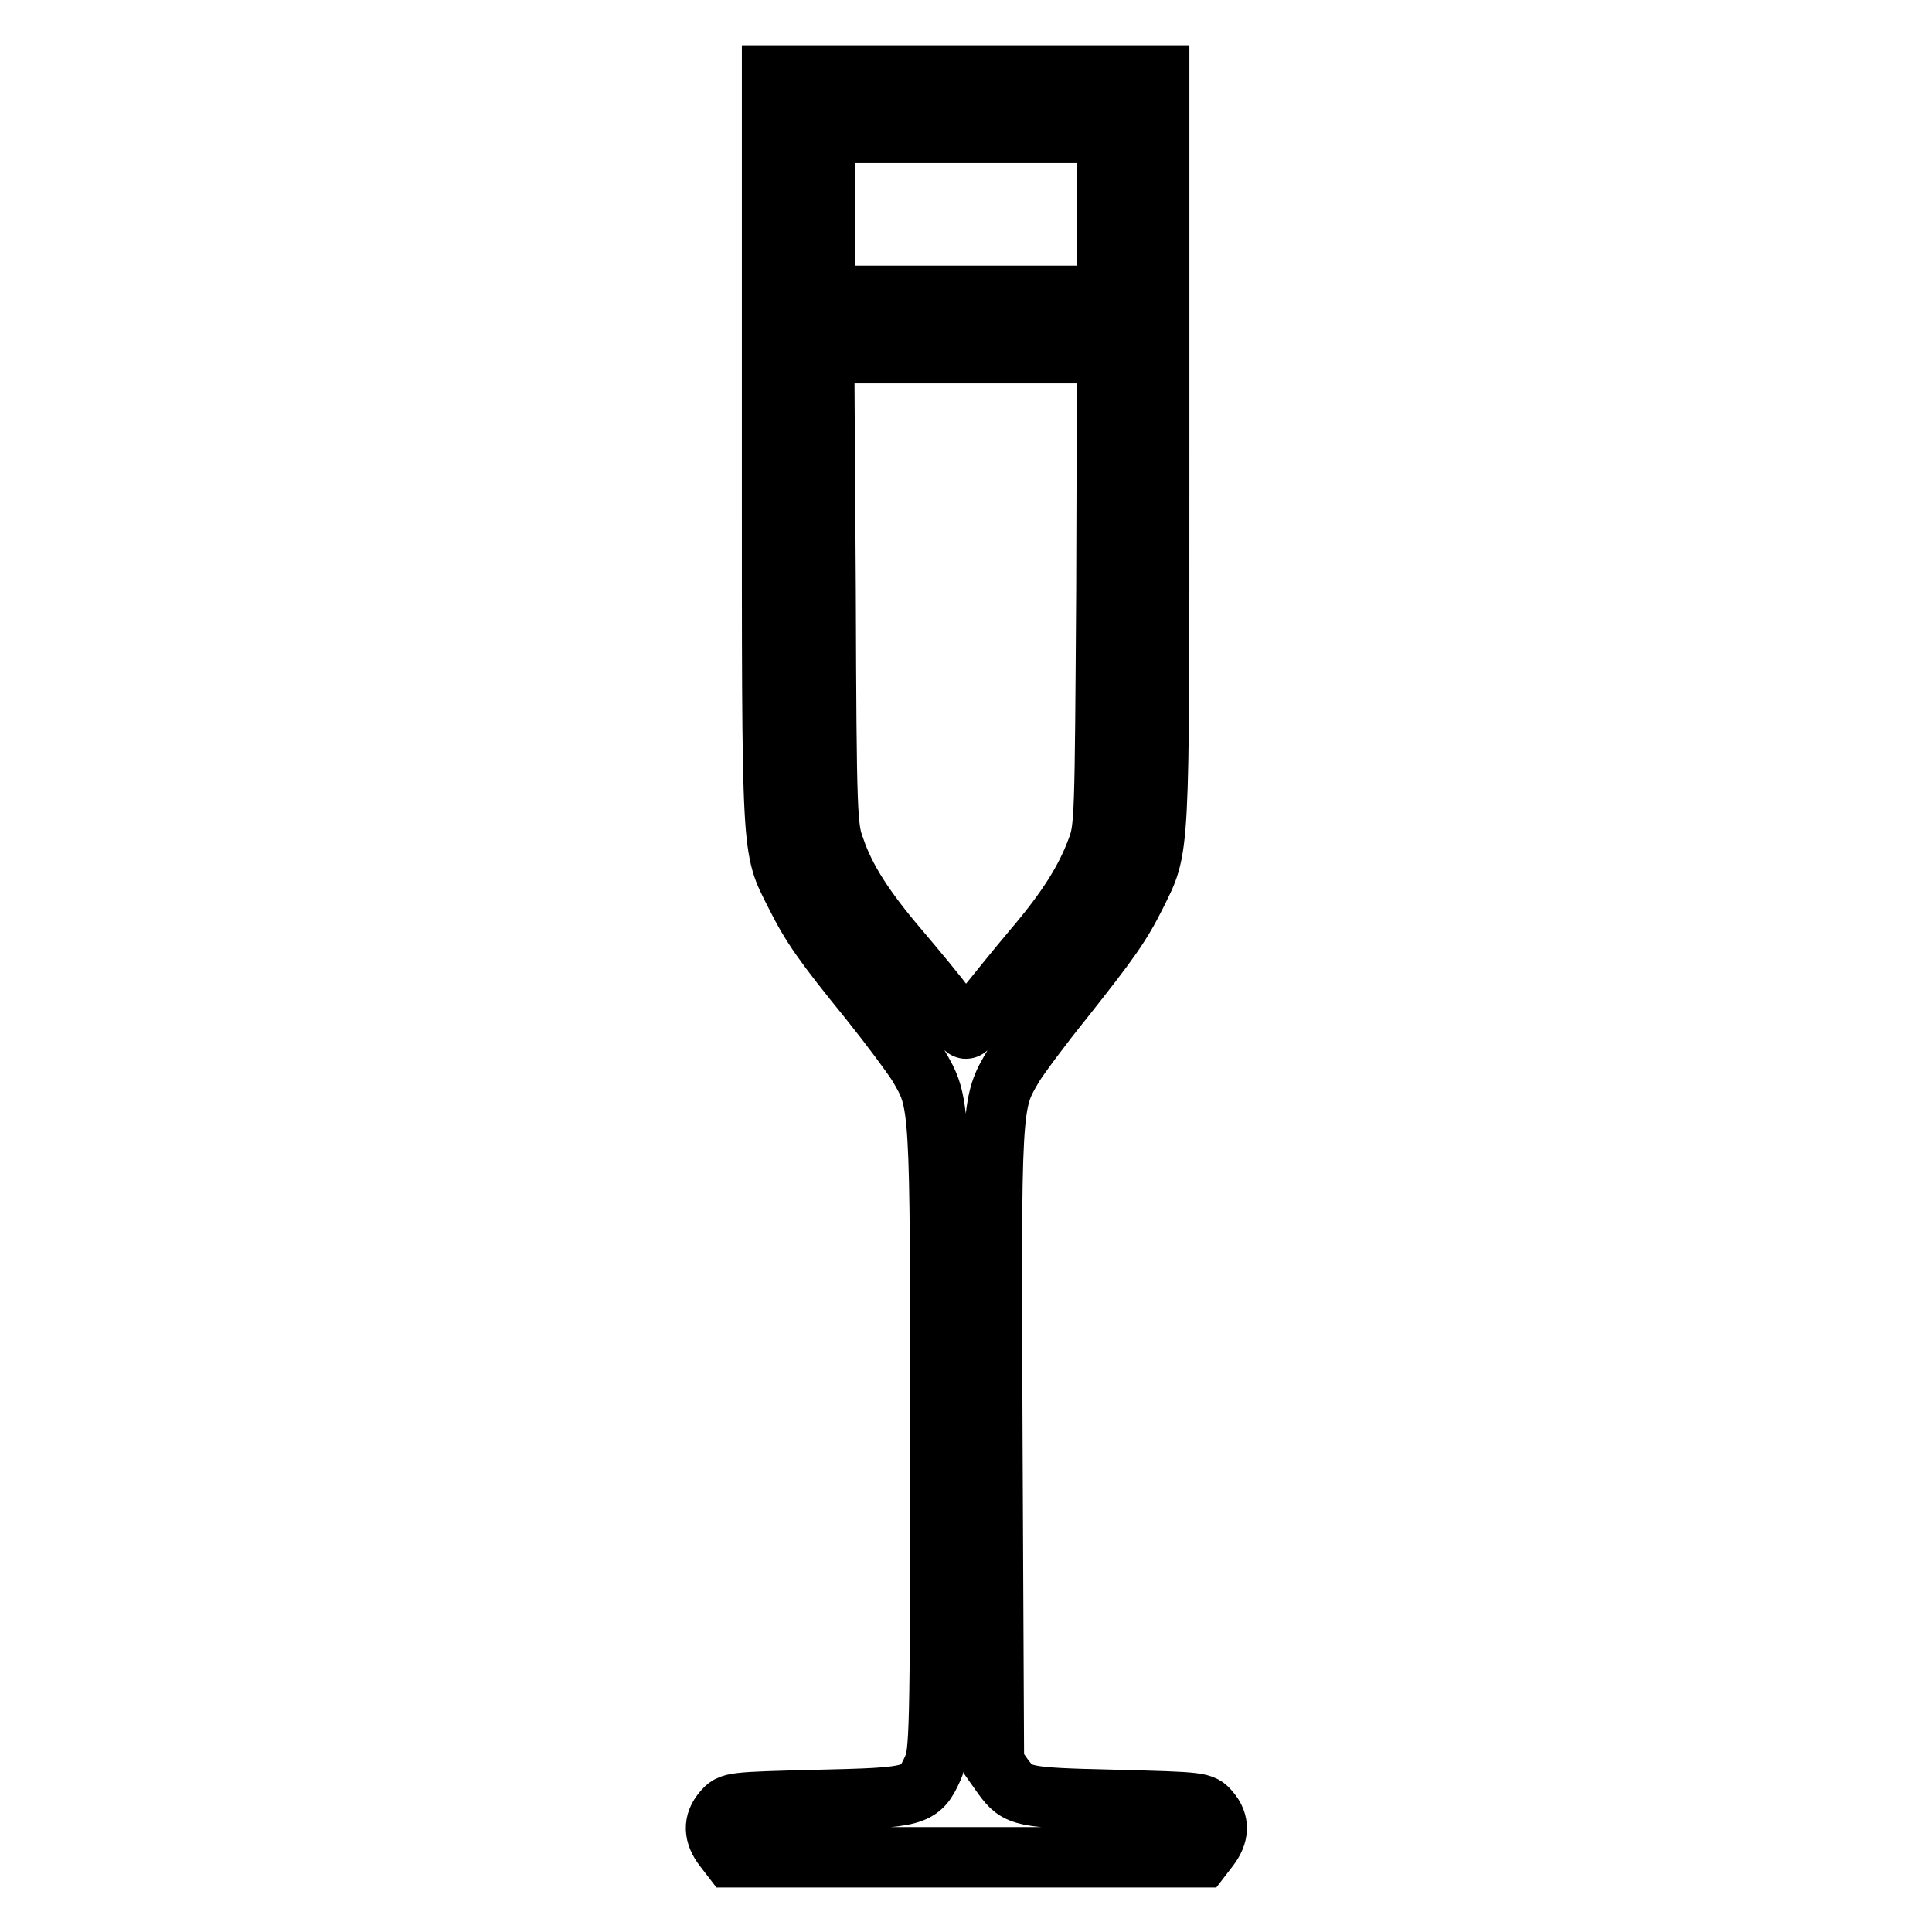 <?xml version="1.0" encoding="utf-8"?>
<!-- Svg Vector Icons : http://www.onlinewebfonts.com/icon -->
<!DOCTYPE svg PUBLIC "-//W3C//DTD SVG 1.1//EN" "http://www.w3.org/Graphics/SVG/1.1/DTD/svg11.dtd">
<svg version="1.1" xmlns="http://www.w3.org/2000/svg" xmlns:xlink="http://www.w3.org/1999/xlink" x="0px" y="0px" viewBox="0 0 256 256" enable-background="new 0 0 256 256" xml:space="preserve">
<g><g><g><path stroke-width="8" fill-opacity="0" stroke="#000000"  d="M102.3,59.8c0,54.7-0.1,52.3,3.1,58.7c2.1,4.2,3.7,6.5,9.8,14c2.8,3.5,5.7,7.4,6.5,8.7c2.9,5,2.9,4.4,2.9,49.6c0,39.5-0.1,41.5-1,43.5c-1.7,3.8-2.3,3.9-15.3,4.2c-11.4,0.3-11.5,0.3-12.5,1.5c-1.3,1.5-1.2,3.1,0.1,4.8l1,1.3H128h31.2l1-1.3c1.3-1.7,1.4-3.3,0.1-4.8c-1-1.2-1.1-1.2-12.5-1.5c-12.4-0.3-12.9-0.4-14.9-3.1l-1.2-1.7l-0.2-42.1c-0.2-46-0.2-45.3,2.8-50.4c0.8-1.3,3.7-5.2,6.6-8.8c6.1-7.7,7.6-9.8,9.6-13.8c3.2-6.5,3.1-4.2,3.1-58.9V10H128h-25.7V59.8z M146.7,28.4v10.8H128h-18.7V28.4V17.6H128h18.7V28.4z M146.6,78.2c-0.2,30.2-0.2,31.5-1.2,34.2c-1.5,4.1-3.9,8-8.5,13.4c-2.2,2.6-5,6.1-6.3,7.7c-1.2,1.6-2.4,2.8-2.6,2.8c-0.2,0-1.4-1.3-2.6-2.8c-1.2-1.6-4-5-6.3-7.7c-4.6-5.4-7.1-9.3-8.5-13.4c-1-2.7-1.1-4-1.2-34.2l-0.2-31.4H128h18.7L146.6,78.2z"/></g></g></g>
</svg>
